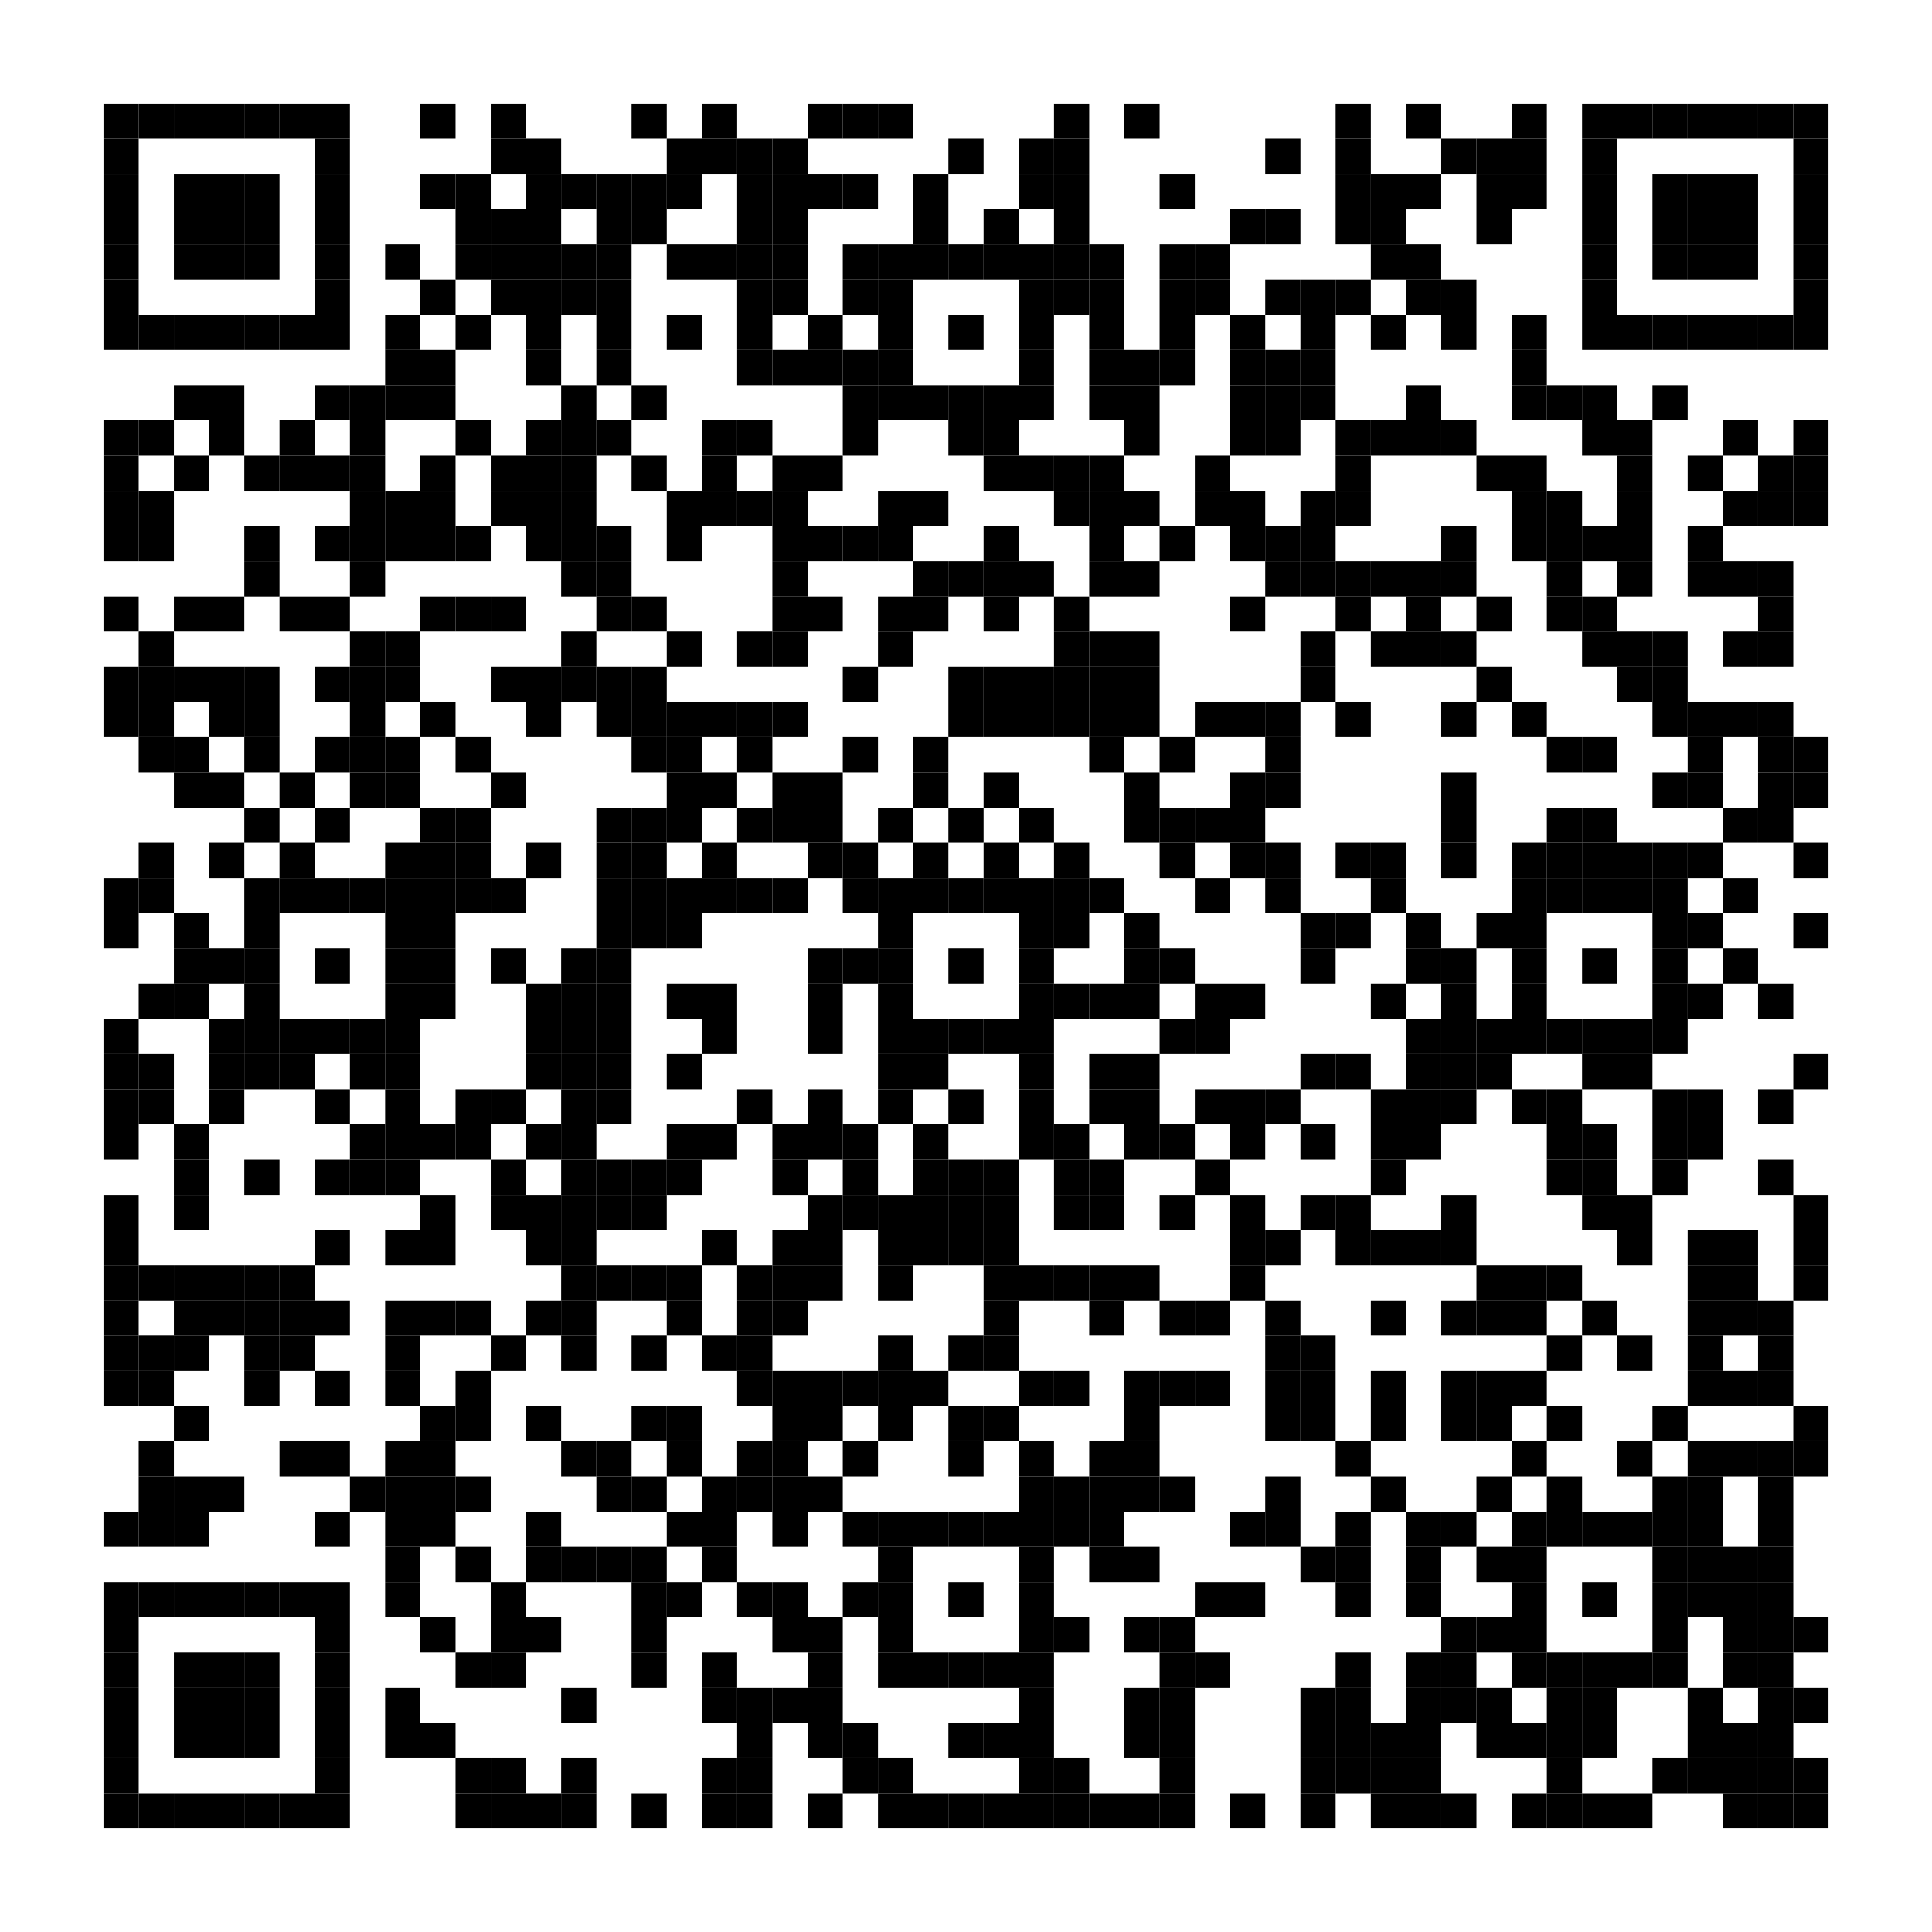 <?xml version="1.0"?>
<svg xmlns="http://www.w3.org/2000/svg" xmlns:xlink="http://www.w3.org/1999/xlink" version="1.1" width="560px" height="560px" viewBox="0 0 560 560"><defs><rect id="block" width="10.204" height="10.204" fill="#000000" fill-opacity="1"/></defs><rect x="0" y="0" width="560" height="560" fill="#ffffff" fill-opacity="1"/><use x="30" y="30" xlink:href="#block"/><use x="40.204" y="30" xlink:href="#block"/><use x="50.408" y="30" xlink:href="#block"/><use x="60.612" y="30" xlink:href="#block"/><use x="70.816" y="30" xlink:href="#block"/><use x="81.02" y="30" xlink:href="#block"/><use x="91.224" y="30" xlink:href="#block"/><use x="121.837" y="30" xlink:href="#block"/><use x="142.245" y="30" xlink:href="#block"/><use x="183.061" y="30" xlink:href="#block"/><use x="203.469" y="30" xlink:href="#block"/><use x="234.082" y="30" xlink:href="#block"/><use x="244.286" y="30" xlink:href="#block"/><use x="254.49" y="30" xlink:href="#block"/><use x="305.51" y="30" xlink:href="#block"/><use x="325.918" y="30" xlink:href="#block"/><use x="387.143" y="30" xlink:href="#block"/><use x="407.551" y="30" xlink:href="#block"/><use x="438.163" y="30" xlink:href="#block"/><use x="458.571" y="30" xlink:href="#block"/><use x="468.776" y="30" xlink:href="#block"/><use x="478.98" y="30" xlink:href="#block"/><use x="489.184" y="30" xlink:href="#block"/><use x="499.388" y="30" xlink:href="#block"/><use x="509.592" y="30" xlink:href="#block"/><use x="519.796" y="30" xlink:href="#block"/><use x="30" y="40.204" xlink:href="#block"/><use x="91.224" y="40.204" xlink:href="#block"/><use x="142.245" y="40.204" xlink:href="#block"/><use x="152.449" y="40.204" xlink:href="#block"/><use x="193.265" y="40.204" xlink:href="#block"/><use x="203.469" y="40.204" xlink:href="#block"/><use x="213.673" y="40.204" xlink:href="#block"/><use x="223.878" y="40.204" xlink:href="#block"/><use x="274.898" y="40.204" xlink:href="#block"/><use x="295.306" y="40.204" xlink:href="#block"/><use x="305.51" y="40.204" xlink:href="#block"/><use x="366.735" y="40.204" xlink:href="#block"/><use x="387.143" y="40.204" xlink:href="#block"/><use x="417.755" y="40.204" xlink:href="#block"/><use x="427.959" y="40.204" xlink:href="#block"/><use x="438.163" y="40.204" xlink:href="#block"/><use x="458.571" y="40.204" xlink:href="#block"/><use x="519.796" y="40.204" xlink:href="#block"/><use x="30" y="50.408" xlink:href="#block"/><use x="50.408" y="50.408" xlink:href="#block"/><use x="60.612" y="50.408" xlink:href="#block"/><use x="70.816" y="50.408" xlink:href="#block"/><use x="91.224" y="50.408" xlink:href="#block"/><use x="121.837" y="50.408" xlink:href="#block"/><use x="132.041" y="50.408" xlink:href="#block"/><use x="152.449" y="50.408" xlink:href="#block"/><use x="162.653" y="50.408" xlink:href="#block"/><use x="172.857" y="50.408" xlink:href="#block"/><use x="183.061" y="50.408" xlink:href="#block"/><use x="193.265" y="50.408" xlink:href="#block"/><use x="213.673" y="50.408" xlink:href="#block"/><use x="223.878" y="50.408" xlink:href="#block"/><use x="234.082" y="50.408" xlink:href="#block"/><use x="244.286" y="50.408" xlink:href="#block"/><use x="264.694" y="50.408" xlink:href="#block"/><use x="295.306" y="50.408" xlink:href="#block"/><use x="305.51" y="50.408" xlink:href="#block"/><use x="336.122" y="50.408" xlink:href="#block"/><use x="387.143" y="50.408" xlink:href="#block"/><use x="397.347" y="50.408" xlink:href="#block"/><use x="407.551" y="50.408" xlink:href="#block"/><use x="427.959" y="50.408" xlink:href="#block"/><use x="438.163" y="50.408" xlink:href="#block"/><use x="458.571" y="50.408" xlink:href="#block"/><use x="478.98" y="50.408" xlink:href="#block"/><use x="489.184" y="50.408" xlink:href="#block"/><use x="499.388" y="50.408" xlink:href="#block"/><use x="519.796" y="50.408" xlink:href="#block"/><use x="30" y="60.612" xlink:href="#block"/><use x="50.408" y="60.612" xlink:href="#block"/><use x="60.612" y="60.612" xlink:href="#block"/><use x="70.816" y="60.612" xlink:href="#block"/><use x="91.224" y="60.612" xlink:href="#block"/><use x="132.041" y="60.612" xlink:href="#block"/><use x="142.245" y="60.612" xlink:href="#block"/><use x="152.449" y="60.612" xlink:href="#block"/><use x="172.857" y="60.612" xlink:href="#block"/><use x="183.061" y="60.612" xlink:href="#block"/><use x="213.673" y="60.612" xlink:href="#block"/><use x="223.878" y="60.612" xlink:href="#block"/><use x="264.694" y="60.612" xlink:href="#block"/><use x="285.102" y="60.612" xlink:href="#block"/><use x="305.51" y="60.612" xlink:href="#block"/><use x="356.531" y="60.612" xlink:href="#block"/><use x="366.735" y="60.612" xlink:href="#block"/><use x="387.143" y="60.612" xlink:href="#block"/><use x="397.347" y="60.612" xlink:href="#block"/><use x="427.959" y="60.612" xlink:href="#block"/><use x="458.571" y="60.612" xlink:href="#block"/><use x="478.98" y="60.612" xlink:href="#block"/><use x="489.184" y="60.612" xlink:href="#block"/><use x="499.388" y="60.612" xlink:href="#block"/><use x="519.796" y="60.612" xlink:href="#block"/><use x="30" y="70.816" xlink:href="#block"/><use x="50.408" y="70.816" xlink:href="#block"/><use x="60.612" y="70.816" xlink:href="#block"/><use x="70.816" y="70.816" xlink:href="#block"/><use x="91.224" y="70.816" xlink:href="#block"/><use x="111.633" y="70.816" xlink:href="#block"/><use x="132.041" y="70.816" xlink:href="#block"/><use x="142.245" y="70.816" xlink:href="#block"/><use x="152.449" y="70.816" xlink:href="#block"/><use x="162.653" y="70.816" xlink:href="#block"/><use x="172.857" y="70.816" xlink:href="#block"/><use x="193.265" y="70.816" xlink:href="#block"/><use x="203.469" y="70.816" xlink:href="#block"/><use x="213.673" y="70.816" xlink:href="#block"/><use x="223.878" y="70.816" xlink:href="#block"/><use x="244.286" y="70.816" xlink:href="#block"/><use x="254.49" y="70.816" xlink:href="#block"/><use x="264.694" y="70.816" xlink:href="#block"/><use x="274.898" y="70.816" xlink:href="#block"/><use x="285.102" y="70.816" xlink:href="#block"/><use x="295.306" y="70.816" xlink:href="#block"/><use x="305.51" y="70.816" xlink:href="#block"/><use x="315.714" y="70.816" xlink:href="#block"/><use x="336.122" y="70.816" xlink:href="#block"/><use x="346.327" y="70.816" xlink:href="#block"/><use x="397.347" y="70.816" xlink:href="#block"/><use x="407.551" y="70.816" xlink:href="#block"/><use x="458.571" y="70.816" xlink:href="#block"/><use x="478.98" y="70.816" xlink:href="#block"/><use x="489.184" y="70.816" xlink:href="#block"/><use x="499.388" y="70.816" xlink:href="#block"/><use x="519.796" y="70.816" xlink:href="#block"/><use x="30" y="81.02" xlink:href="#block"/><use x="91.224" y="81.02" xlink:href="#block"/><use x="121.837" y="81.02" xlink:href="#block"/><use x="142.245" y="81.02" xlink:href="#block"/><use x="152.449" y="81.02" xlink:href="#block"/><use x="162.653" y="81.02" xlink:href="#block"/><use x="172.857" y="81.02" xlink:href="#block"/><use x="213.673" y="81.02" xlink:href="#block"/><use x="223.878" y="81.02" xlink:href="#block"/><use x="244.286" y="81.02" xlink:href="#block"/><use x="254.49" y="81.02" xlink:href="#block"/><use x="295.306" y="81.02" xlink:href="#block"/><use x="305.51" y="81.02" xlink:href="#block"/><use x="315.714" y="81.02" xlink:href="#block"/><use x="336.122" y="81.02" xlink:href="#block"/><use x="346.327" y="81.02" xlink:href="#block"/><use x="366.735" y="81.02" xlink:href="#block"/><use x="376.939" y="81.02" xlink:href="#block"/><use x="387.143" y="81.02" xlink:href="#block"/><use x="407.551" y="81.02" xlink:href="#block"/><use x="417.755" y="81.02" xlink:href="#block"/><use x="458.571" y="81.02" xlink:href="#block"/><use x="519.796" y="81.02" xlink:href="#block"/><use x="30" y="91.224" xlink:href="#block"/><use x="40.204" y="91.224" xlink:href="#block"/><use x="50.408" y="91.224" xlink:href="#block"/><use x="60.612" y="91.224" xlink:href="#block"/><use x="70.816" y="91.224" xlink:href="#block"/><use x="81.02" y="91.224" xlink:href="#block"/><use x="91.224" y="91.224" xlink:href="#block"/><use x="111.633" y="91.224" xlink:href="#block"/><use x="132.041" y="91.224" xlink:href="#block"/><use x="152.449" y="91.224" xlink:href="#block"/><use x="172.857" y="91.224" xlink:href="#block"/><use x="193.265" y="91.224" xlink:href="#block"/><use x="213.673" y="91.224" xlink:href="#block"/><use x="234.082" y="91.224" xlink:href="#block"/><use x="254.49" y="91.224" xlink:href="#block"/><use x="274.898" y="91.224" xlink:href="#block"/><use x="295.306" y="91.224" xlink:href="#block"/><use x="315.714" y="91.224" xlink:href="#block"/><use x="336.122" y="91.224" xlink:href="#block"/><use x="356.531" y="91.224" xlink:href="#block"/><use x="376.939" y="91.224" xlink:href="#block"/><use x="397.347" y="91.224" xlink:href="#block"/><use x="417.755" y="91.224" xlink:href="#block"/><use x="438.163" y="91.224" xlink:href="#block"/><use x="458.571" y="91.224" xlink:href="#block"/><use x="468.776" y="91.224" xlink:href="#block"/><use x="478.98" y="91.224" xlink:href="#block"/><use x="489.184" y="91.224" xlink:href="#block"/><use x="499.388" y="91.224" xlink:href="#block"/><use x="509.592" y="91.224" xlink:href="#block"/><use x="519.796" y="91.224" xlink:href="#block"/><use x="111.633" y="101.429" xlink:href="#block"/><use x="121.837" y="101.429" xlink:href="#block"/><use x="152.449" y="101.429" xlink:href="#block"/><use x="172.857" y="101.429" xlink:href="#block"/><use x="213.673" y="101.429" xlink:href="#block"/><use x="223.878" y="101.429" xlink:href="#block"/><use x="234.082" y="101.429" xlink:href="#block"/><use x="244.286" y="101.429" xlink:href="#block"/><use x="254.49" y="101.429" xlink:href="#block"/><use x="295.306" y="101.429" xlink:href="#block"/><use x="315.714" y="101.429" xlink:href="#block"/><use x="325.918" y="101.429" xlink:href="#block"/><use x="336.122" y="101.429" xlink:href="#block"/><use x="356.531" y="101.429" xlink:href="#block"/><use x="366.735" y="101.429" xlink:href="#block"/><use x="376.939" y="101.429" xlink:href="#block"/><use x="438.163" y="101.429" xlink:href="#block"/><use x="50.408" y="111.633" xlink:href="#block"/><use x="60.612" y="111.633" xlink:href="#block"/><use x="91.224" y="111.633" xlink:href="#block"/><use x="101.429" y="111.633" xlink:href="#block"/><use x="111.633" y="111.633" xlink:href="#block"/><use x="121.837" y="111.633" xlink:href="#block"/><use x="162.653" y="111.633" xlink:href="#block"/><use x="183.061" y="111.633" xlink:href="#block"/><use x="244.286" y="111.633" xlink:href="#block"/><use x="254.49" y="111.633" xlink:href="#block"/><use x="264.694" y="111.633" xlink:href="#block"/><use x="274.898" y="111.633" xlink:href="#block"/><use x="285.102" y="111.633" xlink:href="#block"/><use x="295.306" y="111.633" xlink:href="#block"/><use x="315.714" y="111.633" xlink:href="#block"/><use x="325.918" y="111.633" xlink:href="#block"/><use x="356.531" y="111.633" xlink:href="#block"/><use x="366.735" y="111.633" xlink:href="#block"/><use x="376.939" y="111.633" xlink:href="#block"/><use x="407.551" y="111.633" xlink:href="#block"/><use x="438.163" y="111.633" xlink:href="#block"/><use x="448.367" y="111.633" xlink:href="#block"/><use x="458.571" y="111.633" xlink:href="#block"/><use x="478.98" y="111.633" xlink:href="#block"/><use x="30" y="121.837" xlink:href="#block"/><use x="40.204" y="121.837" xlink:href="#block"/><use x="60.612" y="121.837" xlink:href="#block"/><use x="81.02" y="121.837" xlink:href="#block"/><use x="101.429" y="121.837" xlink:href="#block"/><use x="132.041" y="121.837" xlink:href="#block"/><use x="152.449" y="121.837" xlink:href="#block"/><use x="162.653" y="121.837" xlink:href="#block"/><use x="172.857" y="121.837" xlink:href="#block"/><use x="203.469" y="121.837" xlink:href="#block"/><use x="213.673" y="121.837" xlink:href="#block"/><use x="244.286" y="121.837" xlink:href="#block"/><use x="274.898" y="121.837" xlink:href="#block"/><use x="285.102" y="121.837" xlink:href="#block"/><use x="325.918" y="121.837" xlink:href="#block"/><use x="356.531" y="121.837" xlink:href="#block"/><use x="366.735" y="121.837" xlink:href="#block"/><use x="387.143" y="121.837" xlink:href="#block"/><use x="397.347" y="121.837" xlink:href="#block"/><use x="407.551" y="121.837" xlink:href="#block"/><use x="417.755" y="121.837" xlink:href="#block"/><use x="458.571" y="121.837" xlink:href="#block"/><use x="468.776" y="121.837" xlink:href="#block"/><use x="499.388" y="121.837" xlink:href="#block"/><use x="519.796" y="121.837" xlink:href="#block"/><use x="30" y="132.041" xlink:href="#block"/><use x="50.408" y="132.041" xlink:href="#block"/><use x="70.816" y="132.041" xlink:href="#block"/><use x="81.02" y="132.041" xlink:href="#block"/><use x="91.224" y="132.041" xlink:href="#block"/><use x="101.429" y="132.041" xlink:href="#block"/><use x="121.837" y="132.041" xlink:href="#block"/><use x="142.245" y="132.041" xlink:href="#block"/><use x="152.449" y="132.041" xlink:href="#block"/><use x="162.653" y="132.041" xlink:href="#block"/><use x="183.061" y="132.041" xlink:href="#block"/><use x="203.469" y="132.041" xlink:href="#block"/><use x="223.878" y="132.041" xlink:href="#block"/><use x="234.082" y="132.041" xlink:href="#block"/><use x="285.102" y="132.041" xlink:href="#block"/><use x="295.306" y="132.041" xlink:href="#block"/><use x="305.51" y="132.041" xlink:href="#block"/><use x="315.714" y="132.041" xlink:href="#block"/><use x="346.327" y="132.041" xlink:href="#block"/><use x="387.143" y="132.041" xlink:href="#block"/><use x="427.959" y="132.041" xlink:href="#block"/><use x="438.163" y="132.041" xlink:href="#block"/><use x="468.776" y="132.041" xlink:href="#block"/><use x="489.184" y="132.041" xlink:href="#block"/><use x="509.592" y="132.041" xlink:href="#block"/><use x="519.796" y="132.041" xlink:href="#block"/><use x="30" y="142.245" xlink:href="#block"/><use x="40.204" y="142.245" xlink:href="#block"/><use x="101.429" y="142.245" xlink:href="#block"/><use x="111.633" y="142.245" xlink:href="#block"/><use x="121.837" y="142.245" xlink:href="#block"/><use x="142.245" y="142.245" xlink:href="#block"/><use x="152.449" y="142.245" xlink:href="#block"/><use x="162.653" y="142.245" xlink:href="#block"/><use x="193.265" y="142.245" xlink:href="#block"/><use x="203.469" y="142.245" xlink:href="#block"/><use x="213.673" y="142.245" xlink:href="#block"/><use x="223.878" y="142.245" xlink:href="#block"/><use x="254.49" y="142.245" xlink:href="#block"/><use x="264.694" y="142.245" xlink:href="#block"/><use x="305.51" y="142.245" xlink:href="#block"/><use x="315.714" y="142.245" xlink:href="#block"/><use x="325.918" y="142.245" xlink:href="#block"/><use x="346.327" y="142.245" xlink:href="#block"/><use x="356.531" y="142.245" xlink:href="#block"/><use x="376.939" y="142.245" xlink:href="#block"/><use x="387.143" y="142.245" xlink:href="#block"/><use x="438.163" y="142.245" xlink:href="#block"/><use x="448.367" y="142.245" xlink:href="#block"/><use x="468.776" y="142.245" xlink:href="#block"/><use x="499.388" y="142.245" xlink:href="#block"/><use x="509.592" y="142.245" xlink:href="#block"/><use x="519.796" y="142.245" xlink:href="#block"/><use x="30" y="152.449" xlink:href="#block"/><use x="40.204" y="152.449" xlink:href="#block"/><use x="70.816" y="152.449" xlink:href="#block"/><use x="91.224" y="152.449" xlink:href="#block"/><use x="101.429" y="152.449" xlink:href="#block"/><use x="111.633" y="152.449" xlink:href="#block"/><use x="121.837" y="152.449" xlink:href="#block"/><use x="132.041" y="152.449" xlink:href="#block"/><use x="152.449" y="152.449" xlink:href="#block"/><use x="162.653" y="152.449" xlink:href="#block"/><use x="172.857" y="152.449" xlink:href="#block"/><use x="193.265" y="152.449" xlink:href="#block"/><use x="223.878" y="152.449" xlink:href="#block"/><use x="234.082" y="152.449" xlink:href="#block"/><use x="244.286" y="152.449" xlink:href="#block"/><use x="254.49" y="152.449" xlink:href="#block"/><use x="285.102" y="152.449" xlink:href="#block"/><use x="315.714" y="152.449" xlink:href="#block"/><use x="336.122" y="152.449" xlink:href="#block"/><use x="356.531" y="152.449" xlink:href="#block"/><use x="366.735" y="152.449" xlink:href="#block"/><use x="376.939" y="152.449" xlink:href="#block"/><use x="417.755" y="152.449" xlink:href="#block"/><use x="438.163" y="152.449" xlink:href="#block"/><use x="448.367" y="152.449" xlink:href="#block"/><use x="458.571" y="152.449" xlink:href="#block"/><use x="468.776" y="152.449" xlink:href="#block"/><use x="489.184" y="152.449" xlink:href="#block"/><use x="70.816" y="162.653" xlink:href="#block"/><use x="101.429" y="162.653" xlink:href="#block"/><use x="162.653" y="162.653" xlink:href="#block"/><use x="172.857" y="162.653" xlink:href="#block"/><use x="223.878" y="162.653" xlink:href="#block"/><use x="264.694" y="162.653" xlink:href="#block"/><use x="274.898" y="162.653" xlink:href="#block"/><use x="285.102" y="162.653" xlink:href="#block"/><use x="295.306" y="162.653" xlink:href="#block"/><use x="315.714" y="162.653" xlink:href="#block"/><use x="325.918" y="162.653" xlink:href="#block"/><use x="366.735" y="162.653" xlink:href="#block"/><use x="376.939" y="162.653" xlink:href="#block"/><use x="387.143" y="162.653" xlink:href="#block"/><use x="397.347" y="162.653" xlink:href="#block"/><use x="407.551" y="162.653" xlink:href="#block"/><use x="417.755" y="162.653" xlink:href="#block"/><use x="448.367" y="162.653" xlink:href="#block"/><use x="468.776" y="162.653" xlink:href="#block"/><use x="489.184" y="162.653" xlink:href="#block"/><use x="499.388" y="162.653" xlink:href="#block"/><use x="509.592" y="162.653" xlink:href="#block"/><use x="30" y="172.857" xlink:href="#block"/><use x="50.408" y="172.857" xlink:href="#block"/><use x="60.612" y="172.857" xlink:href="#block"/><use x="81.02" y="172.857" xlink:href="#block"/><use x="91.224" y="172.857" xlink:href="#block"/><use x="121.837" y="172.857" xlink:href="#block"/><use x="132.041" y="172.857" xlink:href="#block"/><use x="142.245" y="172.857" xlink:href="#block"/><use x="172.857" y="172.857" xlink:href="#block"/><use x="183.061" y="172.857" xlink:href="#block"/><use x="223.878" y="172.857" xlink:href="#block"/><use x="234.082" y="172.857" xlink:href="#block"/><use x="254.49" y="172.857" xlink:href="#block"/><use x="264.694" y="172.857" xlink:href="#block"/><use x="285.102" y="172.857" xlink:href="#block"/><use x="305.51" y="172.857" xlink:href="#block"/><use x="356.531" y="172.857" xlink:href="#block"/><use x="387.143" y="172.857" xlink:href="#block"/><use x="407.551" y="172.857" xlink:href="#block"/><use x="427.959" y="172.857" xlink:href="#block"/><use x="448.367" y="172.857" xlink:href="#block"/><use x="458.571" y="172.857" xlink:href="#block"/><use x="509.592" y="172.857" xlink:href="#block"/><use x="40.204" y="183.061" xlink:href="#block"/><use x="101.429" y="183.061" xlink:href="#block"/><use x="111.633" y="183.061" xlink:href="#block"/><use x="162.653" y="183.061" xlink:href="#block"/><use x="193.265" y="183.061" xlink:href="#block"/><use x="213.673" y="183.061" xlink:href="#block"/><use x="223.878" y="183.061" xlink:href="#block"/><use x="254.49" y="183.061" xlink:href="#block"/><use x="305.51" y="183.061" xlink:href="#block"/><use x="315.714" y="183.061" xlink:href="#block"/><use x="325.918" y="183.061" xlink:href="#block"/><use x="376.939" y="183.061" xlink:href="#block"/><use x="397.347" y="183.061" xlink:href="#block"/><use x="407.551" y="183.061" xlink:href="#block"/><use x="417.755" y="183.061" xlink:href="#block"/><use x="458.571" y="183.061" xlink:href="#block"/><use x="468.776" y="183.061" xlink:href="#block"/><use x="478.98" y="183.061" xlink:href="#block"/><use x="499.388" y="183.061" xlink:href="#block"/><use x="509.592" y="183.061" xlink:href="#block"/><use x="30" y="193.265" xlink:href="#block"/><use x="40.204" y="193.265" xlink:href="#block"/><use x="50.408" y="193.265" xlink:href="#block"/><use x="60.612" y="193.265" xlink:href="#block"/><use x="70.816" y="193.265" xlink:href="#block"/><use x="91.224" y="193.265" xlink:href="#block"/><use x="101.429" y="193.265" xlink:href="#block"/><use x="111.633" y="193.265" xlink:href="#block"/><use x="142.245" y="193.265" xlink:href="#block"/><use x="152.449" y="193.265" xlink:href="#block"/><use x="162.653" y="193.265" xlink:href="#block"/><use x="172.857" y="193.265" xlink:href="#block"/><use x="183.061" y="193.265" xlink:href="#block"/><use x="244.286" y="193.265" xlink:href="#block"/><use x="274.898" y="193.265" xlink:href="#block"/><use x="285.102" y="193.265" xlink:href="#block"/><use x="295.306" y="193.265" xlink:href="#block"/><use x="305.51" y="193.265" xlink:href="#block"/><use x="315.714" y="193.265" xlink:href="#block"/><use x="325.918" y="193.265" xlink:href="#block"/><use x="376.939" y="193.265" xlink:href="#block"/><use x="427.959" y="193.265" xlink:href="#block"/><use x="468.776" y="193.265" xlink:href="#block"/><use x="478.98" y="193.265" xlink:href="#block"/><use x="30" y="203.469" xlink:href="#block"/><use x="40.204" y="203.469" xlink:href="#block"/><use x="60.612" y="203.469" xlink:href="#block"/><use x="70.816" y="203.469" xlink:href="#block"/><use x="101.429" y="203.469" xlink:href="#block"/><use x="121.837" y="203.469" xlink:href="#block"/><use x="152.449" y="203.469" xlink:href="#block"/><use x="172.857" y="203.469" xlink:href="#block"/><use x="183.061" y="203.469" xlink:href="#block"/><use x="193.265" y="203.469" xlink:href="#block"/><use x="203.469" y="203.469" xlink:href="#block"/><use x="213.673" y="203.469" xlink:href="#block"/><use x="223.878" y="203.469" xlink:href="#block"/><use x="274.898" y="203.469" xlink:href="#block"/><use x="285.102" y="203.469" xlink:href="#block"/><use x="295.306" y="203.469" xlink:href="#block"/><use x="305.51" y="203.469" xlink:href="#block"/><use x="315.714" y="203.469" xlink:href="#block"/><use x="325.918" y="203.469" xlink:href="#block"/><use x="346.327" y="203.469" xlink:href="#block"/><use x="356.531" y="203.469" xlink:href="#block"/><use x="366.735" y="203.469" xlink:href="#block"/><use x="387.143" y="203.469" xlink:href="#block"/><use x="417.755" y="203.469" xlink:href="#block"/><use x="438.163" y="203.469" xlink:href="#block"/><use x="478.98" y="203.469" xlink:href="#block"/><use x="489.184" y="203.469" xlink:href="#block"/><use x="499.388" y="203.469" xlink:href="#block"/><use x="509.592" y="203.469" xlink:href="#block"/><use x="40.204" y="213.673" xlink:href="#block"/><use x="50.408" y="213.673" xlink:href="#block"/><use x="70.816" y="213.673" xlink:href="#block"/><use x="91.224" y="213.673" xlink:href="#block"/><use x="101.429" y="213.673" xlink:href="#block"/><use x="111.633" y="213.673" xlink:href="#block"/><use x="132.041" y="213.673" xlink:href="#block"/><use x="183.061" y="213.673" xlink:href="#block"/><use x="193.265" y="213.673" xlink:href="#block"/><use x="213.673" y="213.673" xlink:href="#block"/><use x="244.286" y="213.673" xlink:href="#block"/><use x="264.694" y="213.673" xlink:href="#block"/><use x="315.714" y="213.673" xlink:href="#block"/><use x="336.122" y="213.673" xlink:href="#block"/><use x="366.735" y="213.673" xlink:href="#block"/><use x="448.367" y="213.673" xlink:href="#block"/><use x="458.571" y="213.673" xlink:href="#block"/><use x="489.184" y="213.673" xlink:href="#block"/><use x="509.592" y="213.673" xlink:href="#block"/><use x="519.796" y="213.673" xlink:href="#block"/><use x="50.408" y="223.878" xlink:href="#block"/><use x="60.612" y="223.878" xlink:href="#block"/><use x="81.02" y="223.878" xlink:href="#block"/><use x="101.429" y="223.878" xlink:href="#block"/><use x="111.633" y="223.878" xlink:href="#block"/><use x="142.245" y="223.878" xlink:href="#block"/><use x="193.265" y="223.878" xlink:href="#block"/><use x="203.469" y="223.878" xlink:href="#block"/><use x="223.878" y="223.878" xlink:href="#block"/><use x="234.082" y="223.878" xlink:href="#block"/><use x="264.694" y="223.878" xlink:href="#block"/><use x="285.102" y="223.878" xlink:href="#block"/><use x="325.918" y="223.878" xlink:href="#block"/><use x="356.531" y="223.878" xlink:href="#block"/><use x="366.735" y="223.878" xlink:href="#block"/><use x="417.755" y="223.878" xlink:href="#block"/><use x="478.98" y="223.878" xlink:href="#block"/><use x="489.184" y="223.878" xlink:href="#block"/><use x="509.592" y="223.878" xlink:href="#block"/><use x="519.796" y="223.878" xlink:href="#block"/><use x="70.816" y="234.082" xlink:href="#block"/><use x="91.224" y="234.082" xlink:href="#block"/><use x="121.837" y="234.082" xlink:href="#block"/><use x="132.041" y="234.082" xlink:href="#block"/><use x="172.857" y="234.082" xlink:href="#block"/><use x="183.061" y="234.082" xlink:href="#block"/><use x="193.265" y="234.082" xlink:href="#block"/><use x="213.673" y="234.082" xlink:href="#block"/><use x="223.878" y="234.082" xlink:href="#block"/><use x="234.082" y="234.082" xlink:href="#block"/><use x="254.49" y="234.082" xlink:href="#block"/><use x="274.898" y="234.082" xlink:href="#block"/><use x="295.306" y="234.082" xlink:href="#block"/><use x="325.918" y="234.082" xlink:href="#block"/><use x="336.122" y="234.082" xlink:href="#block"/><use x="346.327" y="234.082" xlink:href="#block"/><use x="356.531" y="234.082" xlink:href="#block"/><use x="417.755" y="234.082" xlink:href="#block"/><use x="448.367" y="234.082" xlink:href="#block"/><use x="458.571" y="234.082" xlink:href="#block"/><use x="499.388" y="234.082" xlink:href="#block"/><use x="509.592" y="234.082" xlink:href="#block"/><use x="40.204" y="244.286" xlink:href="#block"/><use x="60.612" y="244.286" xlink:href="#block"/><use x="81.02" y="244.286" xlink:href="#block"/><use x="111.633" y="244.286" xlink:href="#block"/><use x="121.837" y="244.286" xlink:href="#block"/><use x="132.041" y="244.286" xlink:href="#block"/><use x="152.449" y="244.286" xlink:href="#block"/><use x="172.857" y="244.286" xlink:href="#block"/><use x="183.061" y="244.286" xlink:href="#block"/><use x="203.469" y="244.286" xlink:href="#block"/><use x="234.082" y="244.286" xlink:href="#block"/><use x="244.286" y="244.286" xlink:href="#block"/><use x="264.694" y="244.286" xlink:href="#block"/><use x="285.102" y="244.286" xlink:href="#block"/><use x="305.51" y="244.286" xlink:href="#block"/><use x="336.122" y="244.286" xlink:href="#block"/><use x="356.531" y="244.286" xlink:href="#block"/><use x="366.735" y="244.286" xlink:href="#block"/><use x="387.143" y="244.286" xlink:href="#block"/><use x="397.347" y="244.286" xlink:href="#block"/><use x="417.755" y="244.286" xlink:href="#block"/><use x="438.163" y="244.286" xlink:href="#block"/><use x="448.367" y="244.286" xlink:href="#block"/><use x="458.571" y="244.286" xlink:href="#block"/><use x="468.776" y="244.286" xlink:href="#block"/><use x="478.98" y="244.286" xlink:href="#block"/><use x="489.184" y="244.286" xlink:href="#block"/><use x="519.796" y="244.286" xlink:href="#block"/><use x="30" y="254.49" xlink:href="#block"/><use x="40.204" y="254.49" xlink:href="#block"/><use x="70.816" y="254.49" xlink:href="#block"/><use x="81.02" y="254.49" xlink:href="#block"/><use x="91.224" y="254.49" xlink:href="#block"/><use x="101.429" y="254.49" xlink:href="#block"/><use x="111.633" y="254.49" xlink:href="#block"/><use x="121.837" y="254.49" xlink:href="#block"/><use x="132.041" y="254.49" xlink:href="#block"/><use x="142.245" y="254.49" xlink:href="#block"/><use x="172.857" y="254.49" xlink:href="#block"/><use x="183.061" y="254.49" xlink:href="#block"/><use x="193.265" y="254.49" xlink:href="#block"/><use x="203.469" y="254.49" xlink:href="#block"/><use x="213.673" y="254.49" xlink:href="#block"/><use x="223.878" y="254.49" xlink:href="#block"/><use x="244.286" y="254.49" xlink:href="#block"/><use x="254.49" y="254.49" xlink:href="#block"/><use x="264.694" y="254.49" xlink:href="#block"/><use x="274.898" y="254.49" xlink:href="#block"/><use x="285.102" y="254.49" xlink:href="#block"/><use x="295.306" y="254.49" xlink:href="#block"/><use x="305.51" y="254.49" xlink:href="#block"/><use x="315.714" y="254.49" xlink:href="#block"/><use x="346.327" y="254.49" xlink:href="#block"/><use x="366.735" y="254.49" xlink:href="#block"/><use x="397.347" y="254.49" xlink:href="#block"/><use x="438.163" y="254.49" xlink:href="#block"/><use x="448.367" y="254.49" xlink:href="#block"/><use x="458.571" y="254.49" xlink:href="#block"/><use x="468.776" y="254.49" xlink:href="#block"/><use x="478.98" y="254.49" xlink:href="#block"/><use x="499.388" y="254.49" xlink:href="#block"/><use x="30" y="264.694" xlink:href="#block"/><use x="50.408" y="264.694" xlink:href="#block"/><use x="70.816" y="264.694" xlink:href="#block"/><use x="111.633" y="264.694" xlink:href="#block"/><use x="121.837" y="264.694" xlink:href="#block"/><use x="172.857" y="264.694" xlink:href="#block"/><use x="183.061" y="264.694" xlink:href="#block"/><use x="193.265" y="264.694" xlink:href="#block"/><use x="254.49" y="264.694" xlink:href="#block"/><use x="295.306" y="264.694" xlink:href="#block"/><use x="305.51" y="264.694" xlink:href="#block"/><use x="325.918" y="264.694" xlink:href="#block"/><use x="376.939" y="264.694" xlink:href="#block"/><use x="387.143" y="264.694" xlink:href="#block"/><use x="407.551" y="264.694" xlink:href="#block"/><use x="427.959" y="264.694" xlink:href="#block"/><use x="438.163" y="264.694" xlink:href="#block"/><use x="478.98" y="264.694" xlink:href="#block"/><use x="489.184" y="264.694" xlink:href="#block"/><use x="519.796" y="264.694" xlink:href="#block"/><use x="50.408" y="274.898" xlink:href="#block"/><use x="60.612" y="274.898" xlink:href="#block"/><use x="70.816" y="274.898" xlink:href="#block"/><use x="91.224" y="274.898" xlink:href="#block"/><use x="111.633" y="274.898" xlink:href="#block"/><use x="121.837" y="274.898" xlink:href="#block"/><use x="142.245" y="274.898" xlink:href="#block"/><use x="162.653" y="274.898" xlink:href="#block"/><use x="172.857" y="274.898" xlink:href="#block"/><use x="234.082" y="274.898" xlink:href="#block"/><use x="244.286" y="274.898" xlink:href="#block"/><use x="254.49" y="274.898" xlink:href="#block"/><use x="274.898" y="274.898" xlink:href="#block"/><use x="295.306" y="274.898" xlink:href="#block"/><use x="325.918" y="274.898" xlink:href="#block"/><use x="336.122" y="274.898" xlink:href="#block"/><use x="376.939" y="274.898" xlink:href="#block"/><use x="407.551" y="274.898" xlink:href="#block"/><use x="417.755" y="274.898" xlink:href="#block"/><use x="438.163" y="274.898" xlink:href="#block"/><use x="458.571" y="274.898" xlink:href="#block"/><use x="478.98" y="274.898" xlink:href="#block"/><use x="499.388" y="274.898" xlink:href="#block"/><use x="40.204" y="285.102" xlink:href="#block"/><use x="50.408" y="285.102" xlink:href="#block"/><use x="70.816" y="285.102" xlink:href="#block"/><use x="111.633" y="285.102" xlink:href="#block"/><use x="121.837" y="285.102" xlink:href="#block"/><use x="152.449" y="285.102" xlink:href="#block"/><use x="162.653" y="285.102" xlink:href="#block"/><use x="172.857" y="285.102" xlink:href="#block"/><use x="193.265" y="285.102" xlink:href="#block"/><use x="203.469" y="285.102" xlink:href="#block"/><use x="234.082" y="285.102" xlink:href="#block"/><use x="254.49" y="285.102" xlink:href="#block"/><use x="295.306" y="285.102" xlink:href="#block"/><use x="305.51" y="285.102" xlink:href="#block"/><use x="315.714" y="285.102" xlink:href="#block"/><use x="325.918" y="285.102" xlink:href="#block"/><use x="346.327" y="285.102" xlink:href="#block"/><use x="356.531" y="285.102" xlink:href="#block"/><use x="397.347" y="285.102" xlink:href="#block"/><use x="417.755" y="285.102" xlink:href="#block"/><use x="438.163" y="285.102" xlink:href="#block"/><use x="478.98" y="285.102" xlink:href="#block"/><use x="489.184" y="285.102" xlink:href="#block"/><use x="509.592" y="285.102" xlink:href="#block"/><use x="30" y="295.306" xlink:href="#block"/><use x="60.612" y="295.306" xlink:href="#block"/><use x="70.816" y="295.306" xlink:href="#block"/><use x="81.02" y="295.306" xlink:href="#block"/><use x="91.224" y="295.306" xlink:href="#block"/><use x="101.429" y="295.306" xlink:href="#block"/><use x="111.633" y="295.306" xlink:href="#block"/><use x="152.449" y="295.306" xlink:href="#block"/><use x="162.653" y="295.306" xlink:href="#block"/><use x="172.857" y="295.306" xlink:href="#block"/><use x="203.469" y="295.306" xlink:href="#block"/><use x="234.082" y="295.306" xlink:href="#block"/><use x="254.49" y="295.306" xlink:href="#block"/><use x="264.694" y="295.306" xlink:href="#block"/><use x="274.898" y="295.306" xlink:href="#block"/><use x="285.102" y="295.306" xlink:href="#block"/><use x="295.306" y="295.306" xlink:href="#block"/><use x="336.122" y="295.306" xlink:href="#block"/><use x="346.327" y="295.306" xlink:href="#block"/><use x="407.551" y="295.306" xlink:href="#block"/><use x="417.755" y="295.306" xlink:href="#block"/><use x="427.959" y="295.306" xlink:href="#block"/><use x="438.163" y="295.306" xlink:href="#block"/><use x="448.367" y="295.306" xlink:href="#block"/><use x="458.571" y="295.306" xlink:href="#block"/><use x="468.776" y="295.306" xlink:href="#block"/><use x="478.98" y="295.306" xlink:href="#block"/><use x="30" y="305.51" xlink:href="#block"/><use x="40.204" y="305.51" xlink:href="#block"/><use x="60.612" y="305.51" xlink:href="#block"/><use x="70.816" y="305.51" xlink:href="#block"/><use x="81.02" y="305.51" xlink:href="#block"/><use x="101.429" y="305.51" xlink:href="#block"/><use x="111.633" y="305.51" xlink:href="#block"/><use x="152.449" y="305.51" xlink:href="#block"/><use x="162.653" y="305.51" xlink:href="#block"/><use x="172.857" y="305.51" xlink:href="#block"/><use x="193.265" y="305.51" xlink:href="#block"/><use x="254.49" y="305.51" xlink:href="#block"/><use x="264.694" y="305.51" xlink:href="#block"/><use x="295.306" y="305.51" xlink:href="#block"/><use x="315.714" y="305.51" xlink:href="#block"/><use x="325.918" y="305.51" xlink:href="#block"/><use x="376.939" y="305.51" xlink:href="#block"/><use x="387.143" y="305.51" xlink:href="#block"/><use x="407.551" y="305.51" xlink:href="#block"/><use x="417.755" y="305.51" xlink:href="#block"/><use x="427.959" y="305.51" xlink:href="#block"/><use x="458.571" y="305.51" xlink:href="#block"/><use x="468.776" y="305.51" xlink:href="#block"/><use x="519.796" y="305.51" xlink:href="#block"/><use x="30" y="315.714" xlink:href="#block"/><use x="40.204" y="315.714" xlink:href="#block"/><use x="60.612" y="315.714" xlink:href="#block"/><use x="91.224" y="315.714" xlink:href="#block"/><use x="111.633" y="315.714" xlink:href="#block"/><use x="132.041" y="315.714" xlink:href="#block"/><use x="142.245" y="315.714" xlink:href="#block"/><use x="162.653" y="315.714" xlink:href="#block"/><use x="172.857" y="315.714" xlink:href="#block"/><use x="213.673" y="315.714" xlink:href="#block"/><use x="234.082" y="315.714" xlink:href="#block"/><use x="254.49" y="315.714" xlink:href="#block"/><use x="274.898" y="315.714" xlink:href="#block"/><use x="295.306" y="315.714" xlink:href="#block"/><use x="315.714" y="315.714" xlink:href="#block"/><use x="325.918" y="315.714" xlink:href="#block"/><use x="346.327" y="315.714" xlink:href="#block"/><use x="356.531" y="315.714" xlink:href="#block"/><use x="366.735" y="315.714" xlink:href="#block"/><use x="397.347" y="315.714" xlink:href="#block"/><use x="407.551" y="315.714" xlink:href="#block"/><use x="417.755" y="315.714" xlink:href="#block"/><use x="438.163" y="315.714" xlink:href="#block"/><use x="448.367" y="315.714" xlink:href="#block"/><use x="478.98" y="315.714" xlink:href="#block"/><use x="489.184" y="315.714" xlink:href="#block"/><use x="509.592" y="315.714" xlink:href="#block"/><use x="30" y="325.918" xlink:href="#block"/><use x="50.408" y="325.918" xlink:href="#block"/><use x="101.429" y="325.918" xlink:href="#block"/><use x="111.633" y="325.918" xlink:href="#block"/><use x="121.837" y="325.918" xlink:href="#block"/><use x="132.041" y="325.918" xlink:href="#block"/><use x="152.449" y="325.918" xlink:href="#block"/><use x="162.653" y="325.918" xlink:href="#block"/><use x="193.265" y="325.918" xlink:href="#block"/><use x="203.469" y="325.918" xlink:href="#block"/><use x="223.878" y="325.918" xlink:href="#block"/><use x="234.082" y="325.918" xlink:href="#block"/><use x="244.286" y="325.918" xlink:href="#block"/><use x="264.694" y="325.918" xlink:href="#block"/><use x="295.306" y="325.918" xlink:href="#block"/><use x="305.51" y="325.918" xlink:href="#block"/><use x="325.918" y="325.918" xlink:href="#block"/><use x="336.122" y="325.918" xlink:href="#block"/><use x="356.531" y="325.918" xlink:href="#block"/><use x="376.939" y="325.918" xlink:href="#block"/><use x="397.347" y="325.918" xlink:href="#block"/><use x="407.551" y="325.918" xlink:href="#block"/><use x="448.367" y="325.918" xlink:href="#block"/><use x="458.571" y="325.918" xlink:href="#block"/><use x="478.98" y="325.918" xlink:href="#block"/><use x="489.184" y="325.918" xlink:href="#block"/><use x="50.408" y="336.122" xlink:href="#block"/><use x="70.816" y="336.122" xlink:href="#block"/><use x="91.224" y="336.122" xlink:href="#block"/><use x="101.429" y="336.122" xlink:href="#block"/><use x="111.633" y="336.122" xlink:href="#block"/><use x="142.245" y="336.122" xlink:href="#block"/><use x="162.653" y="336.122" xlink:href="#block"/><use x="172.857" y="336.122" xlink:href="#block"/><use x="183.061" y="336.122" xlink:href="#block"/><use x="193.265" y="336.122" xlink:href="#block"/><use x="223.878" y="336.122" xlink:href="#block"/><use x="244.286" y="336.122" xlink:href="#block"/><use x="264.694" y="336.122" xlink:href="#block"/><use x="274.898" y="336.122" xlink:href="#block"/><use x="285.102" y="336.122" xlink:href="#block"/><use x="305.51" y="336.122" xlink:href="#block"/><use x="315.714" y="336.122" xlink:href="#block"/><use x="346.327" y="336.122" xlink:href="#block"/><use x="397.347" y="336.122" xlink:href="#block"/><use x="448.367" y="336.122" xlink:href="#block"/><use x="458.571" y="336.122" xlink:href="#block"/><use x="478.98" y="336.122" xlink:href="#block"/><use x="509.592" y="336.122" xlink:href="#block"/><use x="30" y="346.327" xlink:href="#block"/><use x="50.408" y="346.327" xlink:href="#block"/><use x="121.837" y="346.327" xlink:href="#block"/><use x="142.245" y="346.327" xlink:href="#block"/><use x="152.449" y="346.327" xlink:href="#block"/><use x="162.653" y="346.327" xlink:href="#block"/><use x="172.857" y="346.327" xlink:href="#block"/><use x="183.061" y="346.327" xlink:href="#block"/><use x="234.082" y="346.327" xlink:href="#block"/><use x="244.286" y="346.327" xlink:href="#block"/><use x="254.49" y="346.327" xlink:href="#block"/><use x="264.694" y="346.327" xlink:href="#block"/><use x="274.898" y="346.327" xlink:href="#block"/><use x="285.102" y="346.327" xlink:href="#block"/><use x="305.51" y="346.327" xlink:href="#block"/><use x="315.714" y="346.327" xlink:href="#block"/><use x="336.122" y="346.327" xlink:href="#block"/><use x="356.531" y="346.327" xlink:href="#block"/><use x="376.939" y="346.327" xlink:href="#block"/><use x="387.143" y="346.327" xlink:href="#block"/><use x="417.755" y="346.327" xlink:href="#block"/><use x="458.571" y="346.327" xlink:href="#block"/><use x="468.776" y="346.327" xlink:href="#block"/><use x="519.796" y="346.327" xlink:href="#block"/><use x="30" y="356.531" xlink:href="#block"/><use x="91.224" y="356.531" xlink:href="#block"/><use x="111.633" y="356.531" xlink:href="#block"/><use x="121.837" y="356.531" xlink:href="#block"/><use x="152.449" y="356.531" xlink:href="#block"/><use x="162.653" y="356.531" xlink:href="#block"/><use x="203.469" y="356.531" xlink:href="#block"/><use x="223.878" y="356.531" xlink:href="#block"/><use x="234.082" y="356.531" xlink:href="#block"/><use x="254.49" y="356.531" xlink:href="#block"/><use x="264.694" y="356.531" xlink:href="#block"/><use x="274.898" y="356.531" xlink:href="#block"/><use x="285.102" y="356.531" xlink:href="#block"/><use x="356.531" y="356.531" xlink:href="#block"/><use x="366.735" y="356.531" xlink:href="#block"/><use x="387.143" y="356.531" xlink:href="#block"/><use x="397.347" y="356.531" xlink:href="#block"/><use x="407.551" y="356.531" xlink:href="#block"/><use x="417.755" y="356.531" xlink:href="#block"/><use x="468.776" y="356.531" xlink:href="#block"/><use x="489.184" y="356.531" xlink:href="#block"/><use x="499.388" y="356.531" xlink:href="#block"/><use x="519.796" y="356.531" xlink:href="#block"/><use x="30" y="366.735" xlink:href="#block"/><use x="40.204" y="366.735" xlink:href="#block"/><use x="50.408" y="366.735" xlink:href="#block"/><use x="60.612" y="366.735" xlink:href="#block"/><use x="70.816" y="366.735" xlink:href="#block"/><use x="81.02" y="366.735" xlink:href="#block"/><use x="162.653" y="366.735" xlink:href="#block"/><use x="172.857" y="366.735" xlink:href="#block"/><use x="183.061" y="366.735" xlink:href="#block"/><use x="193.265" y="366.735" xlink:href="#block"/><use x="213.673" y="366.735" xlink:href="#block"/><use x="223.878" y="366.735" xlink:href="#block"/><use x="234.082" y="366.735" xlink:href="#block"/><use x="254.49" y="366.735" xlink:href="#block"/><use x="285.102" y="366.735" xlink:href="#block"/><use x="295.306" y="366.735" xlink:href="#block"/><use x="305.51" y="366.735" xlink:href="#block"/><use x="315.714" y="366.735" xlink:href="#block"/><use x="325.918" y="366.735" xlink:href="#block"/><use x="356.531" y="366.735" xlink:href="#block"/><use x="427.959" y="366.735" xlink:href="#block"/><use x="438.163" y="366.735" xlink:href="#block"/><use x="448.367" y="366.735" xlink:href="#block"/><use x="489.184" y="366.735" xlink:href="#block"/><use x="499.388" y="366.735" xlink:href="#block"/><use x="519.796" y="366.735" xlink:href="#block"/><use x="30" y="376.939" xlink:href="#block"/><use x="50.408" y="376.939" xlink:href="#block"/><use x="60.612" y="376.939" xlink:href="#block"/><use x="70.816" y="376.939" xlink:href="#block"/><use x="81.02" y="376.939" xlink:href="#block"/><use x="91.224" y="376.939" xlink:href="#block"/><use x="111.633" y="376.939" xlink:href="#block"/><use x="121.837" y="376.939" xlink:href="#block"/><use x="132.041" y="376.939" xlink:href="#block"/><use x="152.449" y="376.939" xlink:href="#block"/><use x="162.653" y="376.939" xlink:href="#block"/><use x="193.265" y="376.939" xlink:href="#block"/><use x="213.673" y="376.939" xlink:href="#block"/><use x="223.878" y="376.939" xlink:href="#block"/><use x="285.102" y="376.939" xlink:href="#block"/><use x="315.714" y="376.939" xlink:href="#block"/><use x="336.122" y="376.939" xlink:href="#block"/><use x="346.327" y="376.939" xlink:href="#block"/><use x="366.735" y="376.939" xlink:href="#block"/><use x="397.347" y="376.939" xlink:href="#block"/><use x="417.755" y="376.939" xlink:href="#block"/><use x="427.959" y="376.939" xlink:href="#block"/><use x="438.163" y="376.939" xlink:href="#block"/><use x="458.571" y="376.939" xlink:href="#block"/><use x="489.184" y="376.939" xlink:href="#block"/><use x="499.388" y="376.939" xlink:href="#block"/><use x="509.592" y="376.939" xlink:href="#block"/><use x="30" y="387.143" xlink:href="#block"/><use x="40.204" y="387.143" xlink:href="#block"/><use x="50.408" y="387.143" xlink:href="#block"/><use x="70.816" y="387.143" xlink:href="#block"/><use x="81.02" y="387.143" xlink:href="#block"/><use x="111.633" y="387.143" xlink:href="#block"/><use x="142.245" y="387.143" xlink:href="#block"/><use x="162.653" y="387.143" xlink:href="#block"/><use x="183.061" y="387.143" xlink:href="#block"/><use x="203.469" y="387.143" xlink:href="#block"/><use x="213.673" y="387.143" xlink:href="#block"/><use x="254.49" y="387.143" xlink:href="#block"/><use x="274.898" y="387.143" xlink:href="#block"/><use x="285.102" y="387.143" xlink:href="#block"/><use x="366.735" y="387.143" xlink:href="#block"/><use x="376.939" y="387.143" xlink:href="#block"/><use x="448.367" y="387.143" xlink:href="#block"/><use x="468.776" y="387.143" xlink:href="#block"/><use x="489.184" y="387.143" xlink:href="#block"/><use x="509.592" y="387.143" xlink:href="#block"/><use x="30" y="397.347" xlink:href="#block"/><use x="40.204" y="397.347" xlink:href="#block"/><use x="70.816" y="397.347" xlink:href="#block"/><use x="91.224" y="397.347" xlink:href="#block"/><use x="111.633" y="397.347" xlink:href="#block"/><use x="132.041" y="397.347" xlink:href="#block"/><use x="213.673" y="397.347" xlink:href="#block"/><use x="223.878" y="397.347" xlink:href="#block"/><use x="234.082" y="397.347" xlink:href="#block"/><use x="244.286" y="397.347" xlink:href="#block"/><use x="254.49" y="397.347" xlink:href="#block"/><use x="264.694" y="397.347" xlink:href="#block"/><use x="295.306" y="397.347" xlink:href="#block"/><use x="305.51" y="397.347" xlink:href="#block"/><use x="325.918" y="397.347" xlink:href="#block"/><use x="336.122" y="397.347" xlink:href="#block"/><use x="346.327" y="397.347" xlink:href="#block"/><use x="366.735" y="397.347" xlink:href="#block"/><use x="376.939" y="397.347" xlink:href="#block"/><use x="397.347" y="397.347" xlink:href="#block"/><use x="417.755" y="397.347" xlink:href="#block"/><use x="427.959" y="397.347" xlink:href="#block"/><use x="438.163" y="397.347" xlink:href="#block"/><use x="489.184" y="397.347" xlink:href="#block"/><use x="499.388" y="397.347" xlink:href="#block"/><use x="509.592" y="397.347" xlink:href="#block"/><use x="50.408" y="407.551" xlink:href="#block"/><use x="121.837" y="407.551" xlink:href="#block"/><use x="132.041" y="407.551" xlink:href="#block"/><use x="152.449" y="407.551" xlink:href="#block"/><use x="183.061" y="407.551" xlink:href="#block"/><use x="193.265" y="407.551" xlink:href="#block"/><use x="223.878" y="407.551" xlink:href="#block"/><use x="234.082" y="407.551" xlink:href="#block"/><use x="254.49" y="407.551" xlink:href="#block"/><use x="274.898" y="407.551" xlink:href="#block"/><use x="285.102" y="407.551" xlink:href="#block"/><use x="325.918" y="407.551" xlink:href="#block"/><use x="366.735" y="407.551" xlink:href="#block"/><use x="376.939" y="407.551" xlink:href="#block"/><use x="397.347" y="407.551" xlink:href="#block"/><use x="417.755" y="407.551" xlink:href="#block"/><use x="427.959" y="407.551" xlink:href="#block"/><use x="448.367" y="407.551" xlink:href="#block"/><use x="478.98" y="407.551" xlink:href="#block"/><use x="519.796" y="407.551" xlink:href="#block"/><use x="40.204" y="417.755" xlink:href="#block"/><use x="81.02" y="417.755" xlink:href="#block"/><use x="91.224" y="417.755" xlink:href="#block"/><use x="111.633" y="417.755" xlink:href="#block"/><use x="121.837" y="417.755" xlink:href="#block"/><use x="162.653" y="417.755" xlink:href="#block"/><use x="172.857" y="417.755" xlink:href="#block"/><use x="193.265" y="417.755" xlink:href="#block"/><use x="213.673" y="417.755" xlink:href="#block"/><use x="223.878" y="417.755" xlink:href="#block"/><use x="244.286" y="417.755" xlink:href="#block"/><use x="274.898" y="417.755" xlink:href="#block"/><use x="295.306" y="417.755" xlink:href="#block"/><use x="315.714" y="417.755" xlink:href="#block"/><use x="325.918" y="417.755" xlink:href="#block"/><use x="387.143" y="417.755" xlink:href="#block"/><use x="438.163" y="417.755" xlink:href="#block"/><use x="468.776" y="417.755" xlink:href="#block"/><use x="489.184" y="417.755" xlink:href="#block"/><use x="499.388" y="417.755" xlink:href="#block"/><use x="509.592" y="417.755" xlink:href="#block"/><use x="519.796" y="417.755" xlink:href="#block"/><use x="40.204" y="427.959" xlink:href="#block"/><use x="50.408" y="427.959" xlink:href="#block"/><use x="60.612" y="427.959" xlink:href="#block"/><use x="101.429" y="427.959" xlink:href="#block"/><use x="111.633" y="427.959" xlink:href="#block"/><use x="121.837" y="427.959" xlink:href="#block"/><use x="132.041" y="427.959" xlink:href="#block"/><use x="172.857" y="427.959" xlink:href="#block"/><use x="183.061" y="427.959" xlink:href="#block"/><use x="203.469" y="427.959" xlink:href="#block"/><use x="213.673" y="427.959" xlink:href="#block"/><use x="223.878" y="427.959" xlink:href="#block"/><use x="234.082" y="427.959" xlink:href="#block"/><use x="295.306" y="427.959" xlink:href="#block"/><use x="305.51" y="427.959" xlink:href="#block"/><use x="315.714" y="427.959" xlink:href="#block"/><use x="325.918" y="427.959" xlink:href="#block"/><use x="336.122" y="427.959" xlink:href="#block"/><use x="366.735" y="427.959" xlink:href="#block"/><use x="397.347" y="427.959" xlink:href="#block"/><use x="427.959" y="427.959" xlink:href="#block"/><use x="448.367" y="427.959" xlink:href="#block"/><use x="478.98" y="427.959" xlink:href="#block"/><use x="489.184" y="427.959" xlink:href="#block"/><use x="509.592" y="427.959" xlink:href="#block"/><use x="30" y="438.163" xlink:href="#block"/><use x="40.204" y="438.163" xlink:href="#block"/><use x="50.408" y="438.163" xlink:href="#block"/><use x="91.224" y="438.163" xlink:href="#block"/><use x="111.633" y="438.163" xlink:href="#block"/><use x="121.837" y="438.163" xlink:href="#block"/><use x="152.449" y="438.163" xlink:href="#block"/><use x="193.265" y="438.163" xlink:href="#block"/><use x="203.469" y="438.163" xlink:href="#block"/><use x="223.878" y="438.163" xlink:href="#block"/><use x="244.286" y="438.163" xlink:href="#block"/><use x="254.49" y="438.163" xlink:href="#block"/><use x="264.694" y="438.163" xlink:href="#block"/><use x="274.898" y="438.163" xlink:href="#block"/><use x="285.102" y="438.163" xlink:href="#block"/><use x="295.306" y="438.163" xlink:href="#block"/><use x="305.51" y="438.163" xlink:href="#block"/><use x="315.714" y="438.163" xlink:href="#block"/><use x="356.531" y="438.163" xlink:href="#block"/><use x="366.735" y="438.163" xlink:href="#block"/><use x="387.143" y="438.163" xlink:href="#block"/><use x="407.551" y="438.163" xlink:href="#block"/><use x="417.755" y="438.163" xlink:href="#block"/><use x="438.163" y="438.163" xlink:href="#block"/><use x="448.367" y="438.163" xlink:href="#block"/><use x="458.571" y="438.163" xlink:href="#block"/><use x="468.776" y="438.163" xlink:href="#block"/><use x="478.98" y="438.163" xlink:href="#block"/><use x="489.184" y="438.163" xlink:href="#block"/><use x="509.592" y="438.163" xlink:href="#block"/><use x="111.633" y="448.367" xlink:href="#block"/><use x="132.041" y="448.367" xlink:href="#block"/><use x="152.449" y="448.367" xlink:href="#block"/><use x="162.653" y="448.367" xlink:href="#block"/><use x="172.857" y="448.367" xlink:href="#block"/><use x="183.061" y="448.367" xlink:href="#block"/><use x="203.469" y="448.367" xlink:href="#block"/><use x="254.49" y="448.367" xlink:href="#block"/><use x="295.306" y="448.367" xlink:href="#block"/><use x="315.714" y="448.367" xlink:href="#block"/><use x="325.918" y="448.367" xlink:href="#block"/><use x="376.939" y="448.367" xlink:href="#block"/><use x="387.143" y="448.367" xlink:href="#block"/><use x="407.551" y="448.367" xlink:href="#block"/><use x="427.959" y="448.367" xlink:href="#block"/><use x="438.163" y="448.367" xlink:href="#block"/><use x="478.98" y="448.367" xlink:href="#block"/><use x="489.184" y="448.367" xlink:href="#block"/><use x="499.388" y="448.367" xlink:href="#block"/><use x="509.592" y="448.367" xlink:href="#block"/><use x="30" y="458.571" xlink:href="#block"/><use x="40.204" y="458.571" xlink:href="#block"/><use x="50.408" y="458.571" xlink:href="#block"/><use x="60.612" y="458.571" xlink:href="#block"/><use x="70.816" y="458.571" xlink:href="#block"/><use x="81.02" y="458.571" xlink:href="#block"/><use x="91.224" y="458.571" xlink:href="#block"/><use x="111.633" y="458.571" xlink:href="#block"/><use x="142.245" y="458.571" xlink:href="#block"/><use x="183.061" y="458.571" xlink:href="#block"/><use x="193.265" y="458.571" xlink:href="#block"/><use x="213.673" y="458.571" xlink:href="#block"/><use x="223.878" y="458.571" xlink:href="#block"/><use x="244.286" y="458.571" xlink:href="#block"/><use x="254.49" y="458.571" xlink:href="#block"/><use x="274.898" y="458.571" xlink:href="#block"/><use x="295.306" y="458.571" xlink:href="#block"/><use x="346.327" y="458.571" xlink:href="#block"/><use x="356.531" y="458.571" xlink:href="#block"/><use x="387.143" y="458.571" xlink:href="#block"/><use x="407.551" y="458.571" xlink:href="#block"/><use x="438.163" y="458.571" xlink:href="#block"/><use x="458.571" y="458.571" xlink:href="#block"/><use x="478.98" y="458.571" xlink:href="#block"/><use x="489.184" y="458.571" xlink:href="#block"/><use x="499.388" y="458.571" xlink:href="#block"/><use x="509.592" y="458.571" xlink:href="#block"/><use x="30" y="468.776" xlink:href="#block"/><use x="91.224" y="468.776" xlink:href="#block"/><use x="121.837" y="468.776" xlink:href="#block"/><use x="142.245" y="468.776" xlink:href="#block"/><use x="152.449" y="468.776" xlink:href="#block"/><use x="183.061" y="468.776" xlink:href="#block"/><use x="223.878" y="468.776" xlink:href="#block"/><use x="234.082" y="468.776" xlink:href="#block"/><use x="254.49" y="468.776" xlink:href="#block"/><use x="295.306" y="468.776" xlink:href="#block"/><use x="305.51" y="468.776" xlink:href="#block"/><use x="325.918" y="468.776" xlink:href="#block"/><use x="336.122" y="468.776" xlink:href="#block"/><use x="417.755" y="468.776" xlink:href="#block"/><use x="427.959" y="468.776" xlink:href="#block"/><use x="438.163" y="468.776" xlink:href="#block"/><use x="478.98" y="468.776" xlink:href="#block"/><use x="499.388" y="468.776" xlink:href="#block"/><use x="509.592" y="468.776" xlink:href="#block"/><use x="519.796" y="468.776" xlink:href="#block"/><use x="30" y="478.98" xlink:href="#block"/><use x="50.408" y="478.98" xlink:href="#block"/><use x="60.612" y="478.98" xlink:href="#block"/><use x="70.816" y="478.98" xlink:href="#block"/><use x="91.224" y="478.98" xlink:href="#block"/><use x="132.041" y="478.98" xlink:href="#block"/><use x="142.245" y="478.98" xlink:href="#block"/><use x="183.061" y="478.98" xlink:href="#block"/><use x="203.469" y="478.98" xlink:href="#block"/><use x="234.082" y="478.98" xlink:href="#block"/><use x="254.49" y="478.98" xlink:href="#block"/><use x="264.694" y="478.98" xlink:href="#block"/><use x="274.898" y="478.98" xlink:href="#block"/><use x="285.102" y="478.98" xlink:href="#block"/><use x="295.306" y="478.98" xlink:href="#block"/><use x="336.122" y="478.98" xlink:href="#block"/><use x="346.327" y="478.98" xlink:href="#block"/><use x="387.143" y="478.98" xlink:href="#block"/><use x="407.551" y="478.98" xlink:href="#block"/><use x="417.755" y="478.98" xlink:href="#block"/><use x="438.163" y="478.98" xlink:href="#block"/><use x="448.367" y="478.98" xlink:href="#block"/><use x="458.571" y="478.98" xlink:href="#block"/><use x="468.776" y="478.98" xlink:href="#block"/><use x="478.98" y="478.98" xlink:href="#block"/><use x="499.388" y="478.98" xlink:href="#block"/><use x="509.592" y="478.98" xlink:href="#block"/><use x="30" y="489.184" xlink:href="#block"/><use x="50.408" y="489.184" xlink:href="#block"/><use x="60.612" y="489.184" xlink:href="#block"/><use x="70.816" y="489.184" xlink:href="#block"/><use x="91.224" y="489.184" xlink:href="#block"/><use x="111.633" y="489.184" xlink:href="#block"/><use x="162.653" y="489.184" xlink:href="#block"/><use x="203.469" y="489.184" xlink:href="#block"/><use x="213.673" y="489.184" xlink:href="#block"/><use x="223.878" y="489.184" xlink:href="#block"/><use x="234.082" y="489.184" xlink:href="#block"/><use x="295.306" y="489.184" xlink:href="#block"/><use x="325.918" y="489.184" xlink:href="#block"/><use x="336.122" y="489.184" xlink:href="#block"/><use x="376.939" y="489.184" xlink:href="#block"/><use x="387.143" y="489.184" xlink:href="#block"/><use x="407.551" y="489.184" xlink:href="#block"/><use x="417.755" y="489.184" xlink:href="#block"/><use x="427.959" y="489.184" xlink:href="#block"/><use x="448.367" y="489.184" xlink:href="#block"/><use x="458.571" y="489.184" xlink:href="#block"/><use x="489.184" y="489.184" xlink:href="#block"/><use x="509.592" y="489.184" xlink:href="#block"/><use x="519.796" y="489.184" xlink:href="#block"/><use x="30" y="499.388" xlink:href="#block"/><use x="50.408" y="499.388" xlink:href="#block"/><use x="60.612" y="499.388" xlink:href="#block"/><use x="70.816" y="499.388" xlink:href="#block"/><use x="91.224" y="499.388" xlink:href="#block"/><use x="111.633" y="499.388" xlink:href="#block"/><use x="121.837" y="499.388" xlink:href="#block"/><use x="213.673" y="499.388" xlink:href="#block"/><use x="234.082" y="499.388" xlink:href="#block"/><use x="244.286" y="499.388" xlink:href="#block"/><use x="274.898" y="499.388" xlink:href="#block"/><use x="285.102" y="499.388" xlink:href="#block"/><use x="295.306" y="499.388" xlink:href="#block"/><use x="325.918" y="499.388" xlink:href="#block"/><use x="336.122" y="499.388" xlink:href="#block"/><use x="376.939" y="499.388" xlink:href="#block"/><use x="387.143" y="499.388" xlink:href="#block"/><use x="397.347" y="499.388" xlink:href="#block"/><use x="407.551" y="499.388" xlink:href="#block"/><use x="427.959" y="499.388" xlink:href="#block"/><use x="438.163" y="499.388" xlink:href="#block"/><use x="448.367" y="499.388" xlink:href="#block"/><use x="458.571" y="499.388" xlink:href="#block"/><use x="489.184" y="499.388" xlink:href="#block"/><use x="499.388" y="499.388" xlink:href="#block"/><use x="509.592" y="499.388" xlink:href="#block"/><use x="30" y="509.592" xlink:href="#block"/><use x="91.224" y="509.592" xlink:href="#block"/><use x="132.041" y="509.592" xlink:href="#block"/><use x="142.245" y="509.592" xlink:href="#block"/><use x="162.653" y="509.592" xlink:href="#block"/><use x="203.469" y="509.592" xlink:href="#block"/><use x="213.673" y="509.592" xlink:href="#block"/><use x="244.286" y="509.592" xlink:href="#block"/><use x="254.49" y="509.592" xlink:href="#block"/><use x="295.306" y="509.592" xlink:href="#block"/><use x="305.51" y="509.592" xlink:href="#block"/><use x="336.122" y="509.592" xlink:href="#block"/><use x="376.939" y="509.592" xlink:href="#block"/><use x="387.143" y="509.592" xlink:href="#block"/><use x="397.347" y="509.592" xlink:href="#block"/><use x="407.551" y="509.592" xlink:href="#block"/><use x="448.367" y="509.592" xlink:href="#block"/><use x="478.98" y="509.592" xlink:href="#block"/><use x="489.184" y="509.592" xlink:href="#block"/><use x="499.388" y="509.592" xlink:href="#block"/><use x="509.592" y="509.592" xlink:href="#block"/><use x="519.796" y="509.592" xlink:href="#block"/><use x="30" y="519.796" xlink:href="#block"/><use x="40.204" y="519.796" xlink:href="#block"/><use x="50.408" y="519.796" xlink:href="#block"/><use x="60.612" y="519.796" xlink:href="#block"/><use x="70.816" y="519.796" xlink:href="#block"/><use x="81.02" y="519.796" xlink:href="#block"/><use x="91.224" y="519.796" xlink:href="#block"/><use x="132.041" y="519.796" xlink:href="#block"/><use x="142.245" y="519.796" xlink:href="#block"/><use x="152.449" y="519.796" xlink:href="#block"/><use x="162.653" y="519.796" xlink:href="#block"/><use x="183.061" y="519.796" xlink:href="#block"/><use x="203.469" y="519.796" xlink:href="#block"/><use x="213.673" y="519.796" xlink:href="#block"/><use x="234.082" y="519.796" xlink:href="#block"/><use x="254.49" y="519.796" xlink:href="#block"/><use x="264.694" y="519.796" xlink:href="#block"/><use x="274.898" y="519.796" xlink:href="#block"/><use x="285.102" y="519.796" xlink:href="#block"/><use x="295.306" y="519.796" xlink:href="#block"/><use x="305.51" y="519.796" xlink:href="#block"/><use x="315.714" y="519.796" xlink:href="#block"/><use x="325.918" y="519.796" xlink:href="#block"/><use x="336.122" y="519.796" xlink:href="#block"/><use x="356.531" y="519.796" xlink:href="#block"/><use x="376.939" y="519.796" xlink:href="#block"/><use x="397.347" y="519.796" xlink:href="#block"/><use x="407.551" y="519.796" xlink:href="#block"/><use x="417.755" y="519.796" xlink:href="#block"/><use x="438.163" y="519.796" xlink:href="#block"/><use x="448.367" y="519.796" xlink:href="#block"/><use x="458.571" y="519.796" xlink:href="#block"/><use x="468.776" y="519.796" xlink:href="#block"/><use x="499.388" y="519.796" xlink:href="#block"/><use x="509.592" y="519.796" xlink:href="#block"/><use x="519.796" y="519.796" xlink:href="#block"/></svg>

